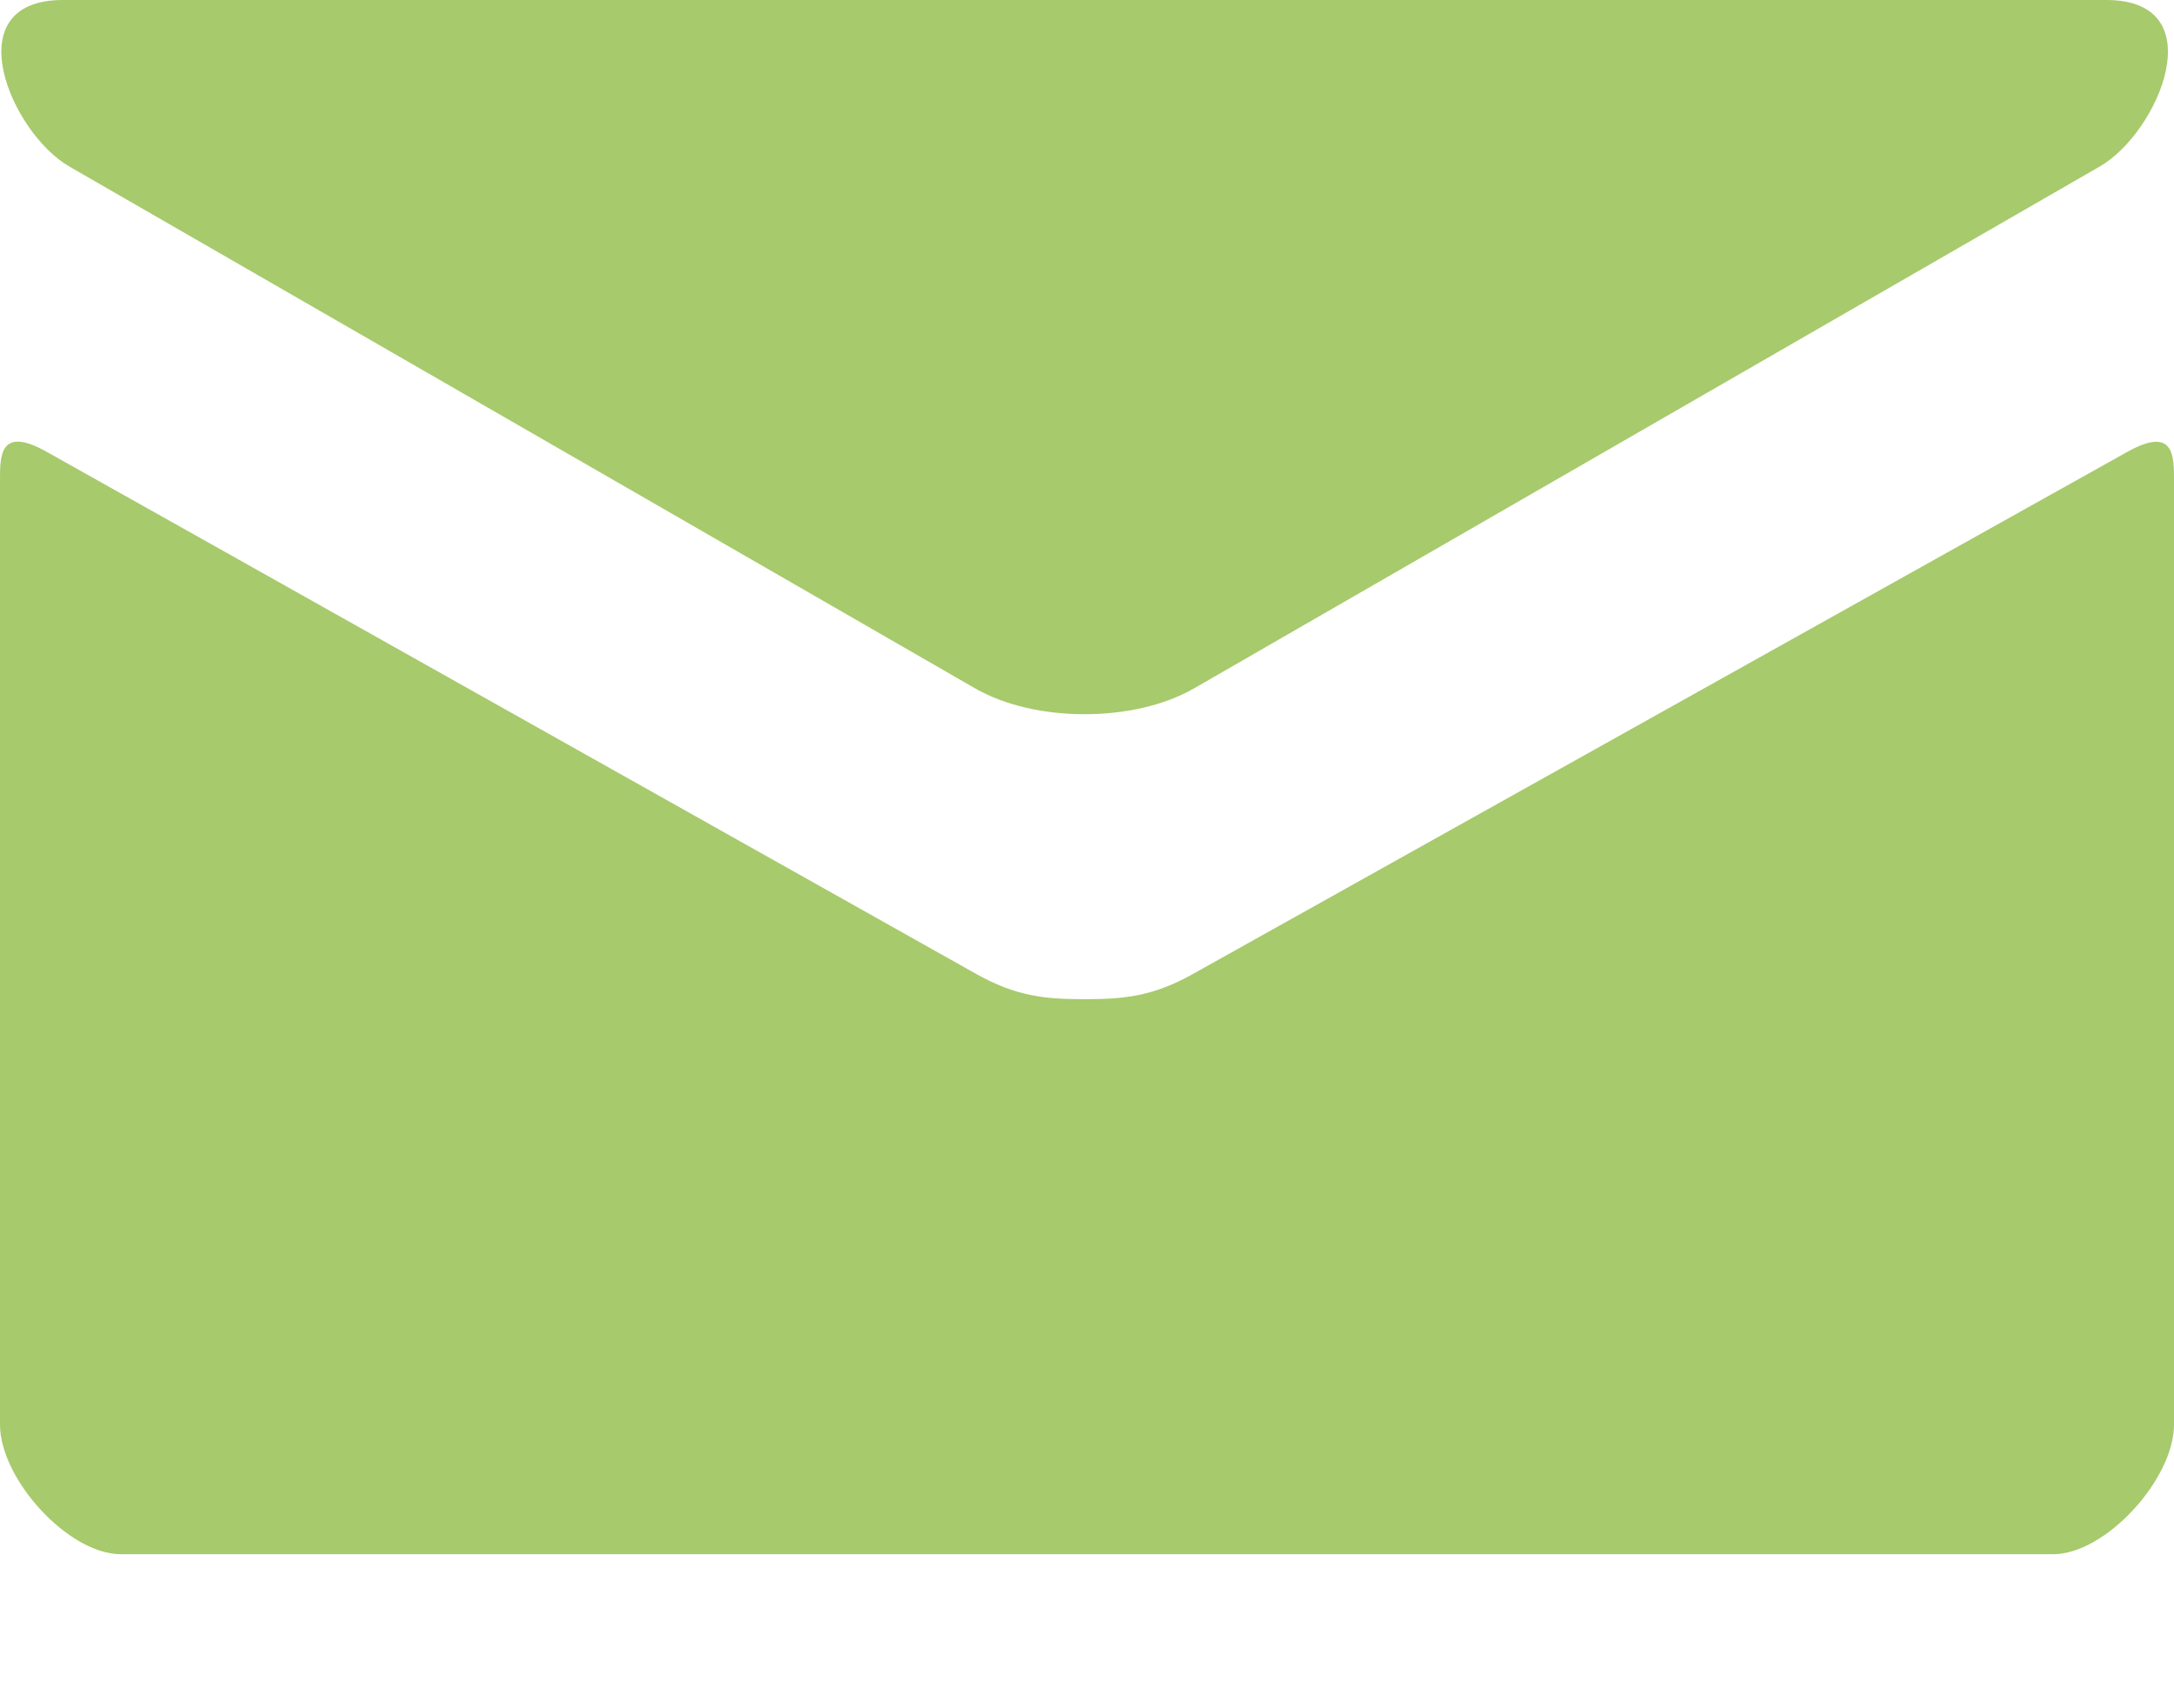 <svg width="14" height="11" viewBox="0 0 14 11" fill="none" xmlns="http://www.w3.org/2000/svg">
<path d="M0.446 1.072L6.28 4.433C6.476 4.545 6.729 4.599 6.984 4.599C7.24 4.599 7.493 4.545 7.689 4.433L13.522 1.072C13.903 0.853 14.262 0 13.564 0H0.405C-0.292 0 0.067 0.853 0.446 1.072ZM13.699 2.91L7.689 6.268C7.425 6.417 7.24 6.434 6.984 6.434C6.729 6.434 6.544 6.417 6.28 6.268C6.015 6.12 0.732 3.15 0.3 2.909C-0.003 2.739 1.25693e-06 2.938 1.25693e-06 3.092V9.174C1.25693e-06 9.524 0.44 10.008 0.778 10.008H13.222C13.56 10.008 14 9.524 14 9.174V3.092C14 2.939 14.003 2.74 13.699 2.91Z" fill="#A7CA6C"/>
</svg>
